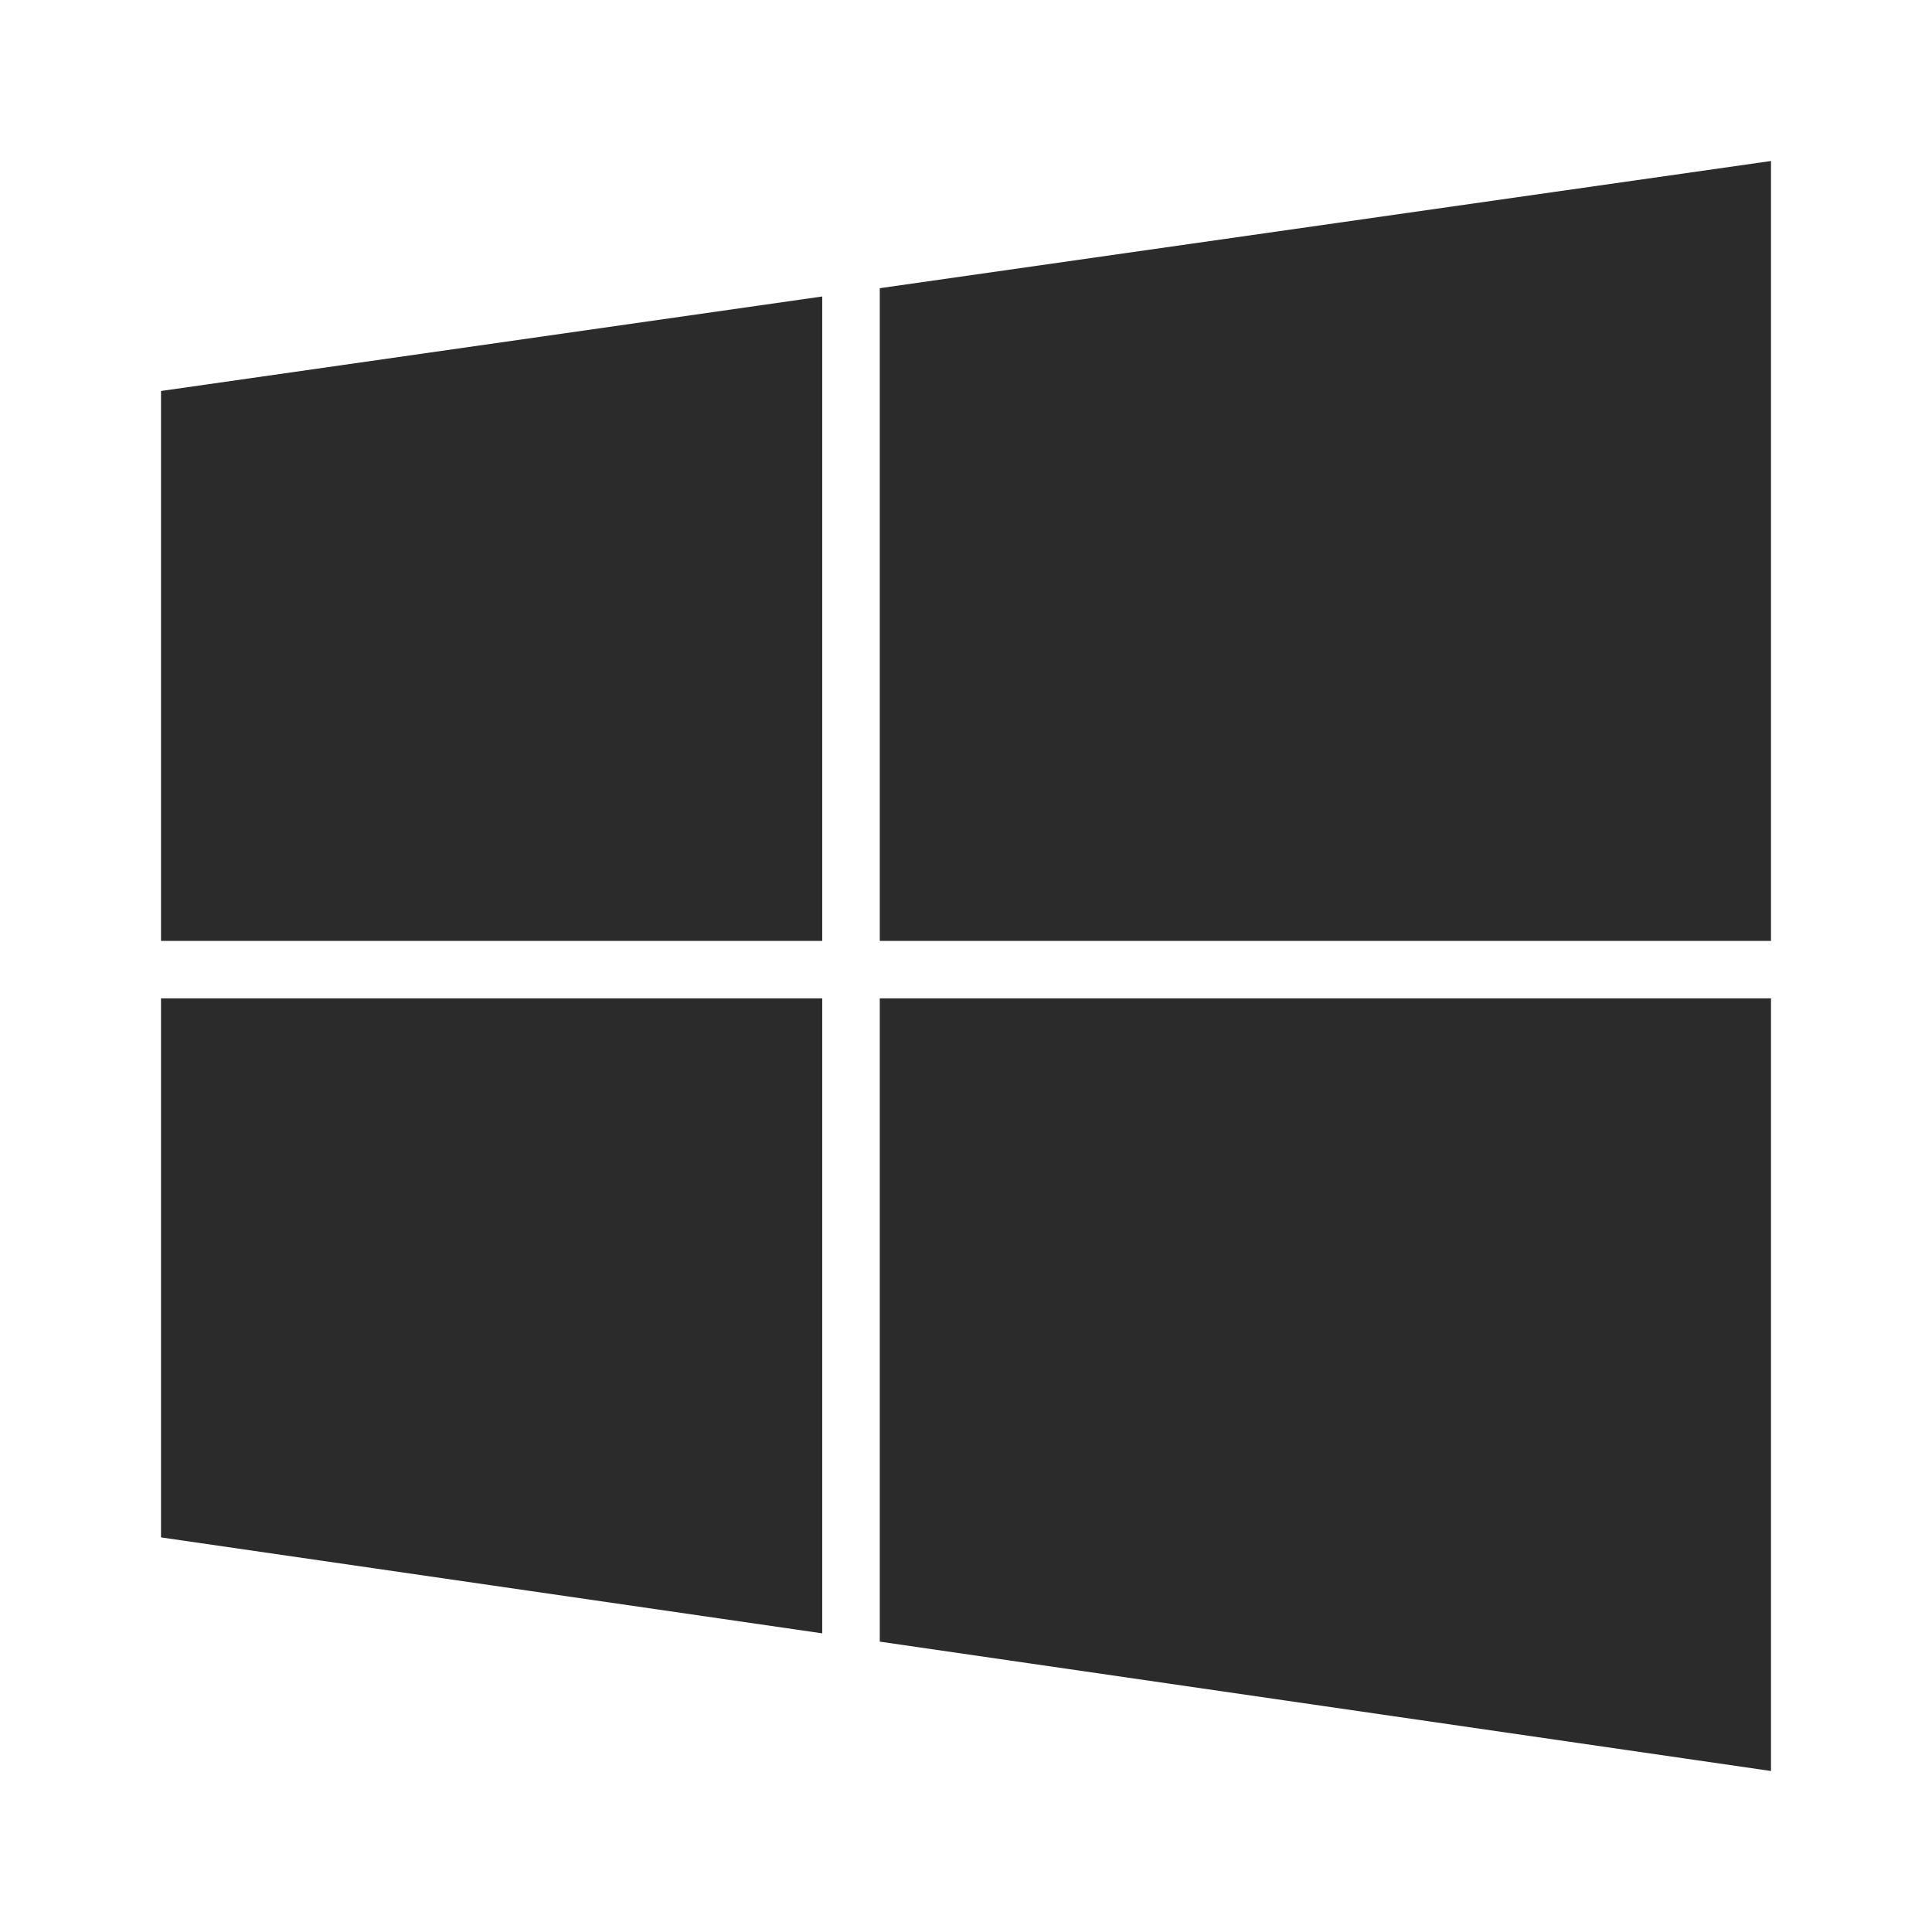 <?xml version="1.0" encoding="UTF-8"?>
<svg xmlns="http://www.w3.org/2000/svg" width="24" height="24" viewBox="0 0 24 24" fill="none">
  <path d="M22 12.402H10.929V20.393L22 22V12.402ZM10.214 12.402H2V19.098L10.214 20.29V12.402ZM22 2L10.929 3.58V11.688H22V2ZM10.214 3.683L2 4.857V11.688H10.214V3.683Z" fill="#2B2B2B"></path>
</svg>
